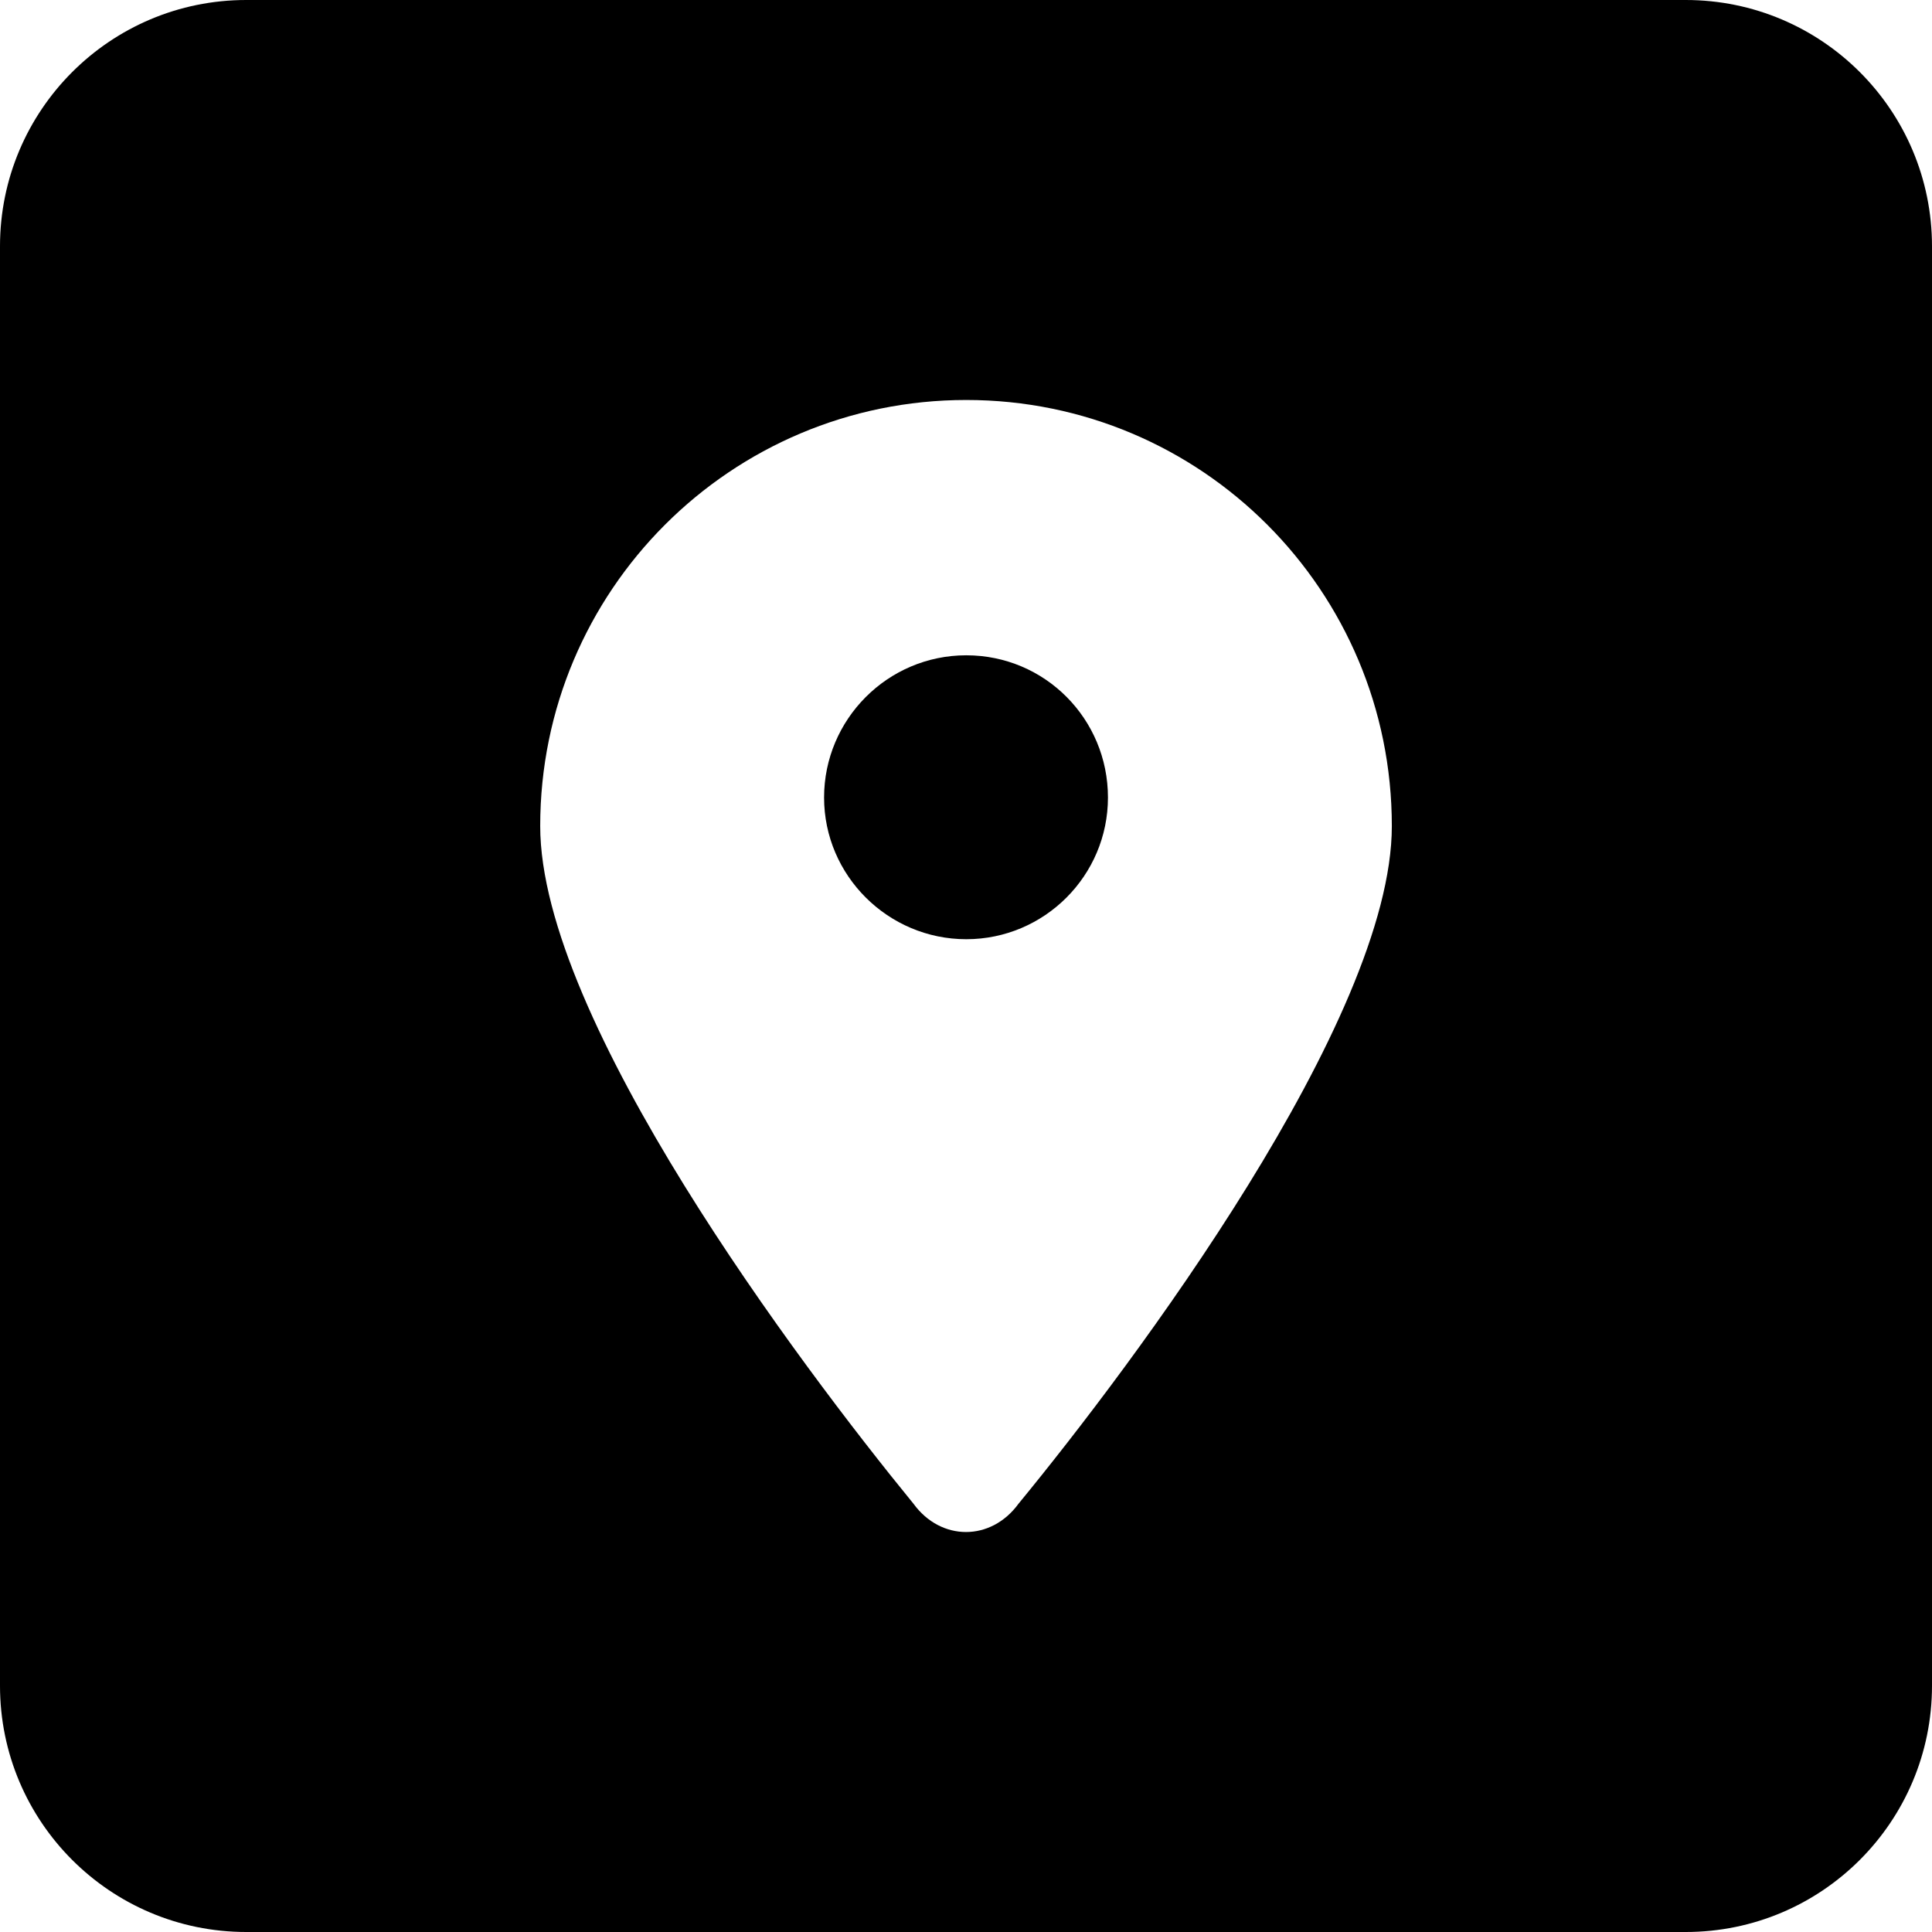 <?xml version="1.0" encoding="UTF-8"?><svg id="Layer_1" xmlns="http://www.w3.org/2000/svg" viewBox="0 0 512 512"><path d="M293.62,211.35c0,20.7-16.85,37.55-37.55,37.55s-37.68-16.85-37.68-37.55,16.84-37.69,37.68-37.69,37.55,16.85,37.55,37.69Z"/><path d="M0,65.27V446.73c0,36.05,29.22,65.27,65.27,65.27H446.73c36.05,0,65.27-29.22,65.27-65.27V65.27C512,29.22,482.78,0,446.73,0H65.26C29.22,0,0,29.22,0,65.27ZM269.92,398.5c-7.28,10-20.56,10-27.84,0-30.12-36.83-98.92-128.33-98.92-179.58,0-62.39,50.53-112.92,112.91-112.92s112.78,50.53,112.78,112.92c0,51.25-68.66,142.75-98.93,179.58Z"/></svg>